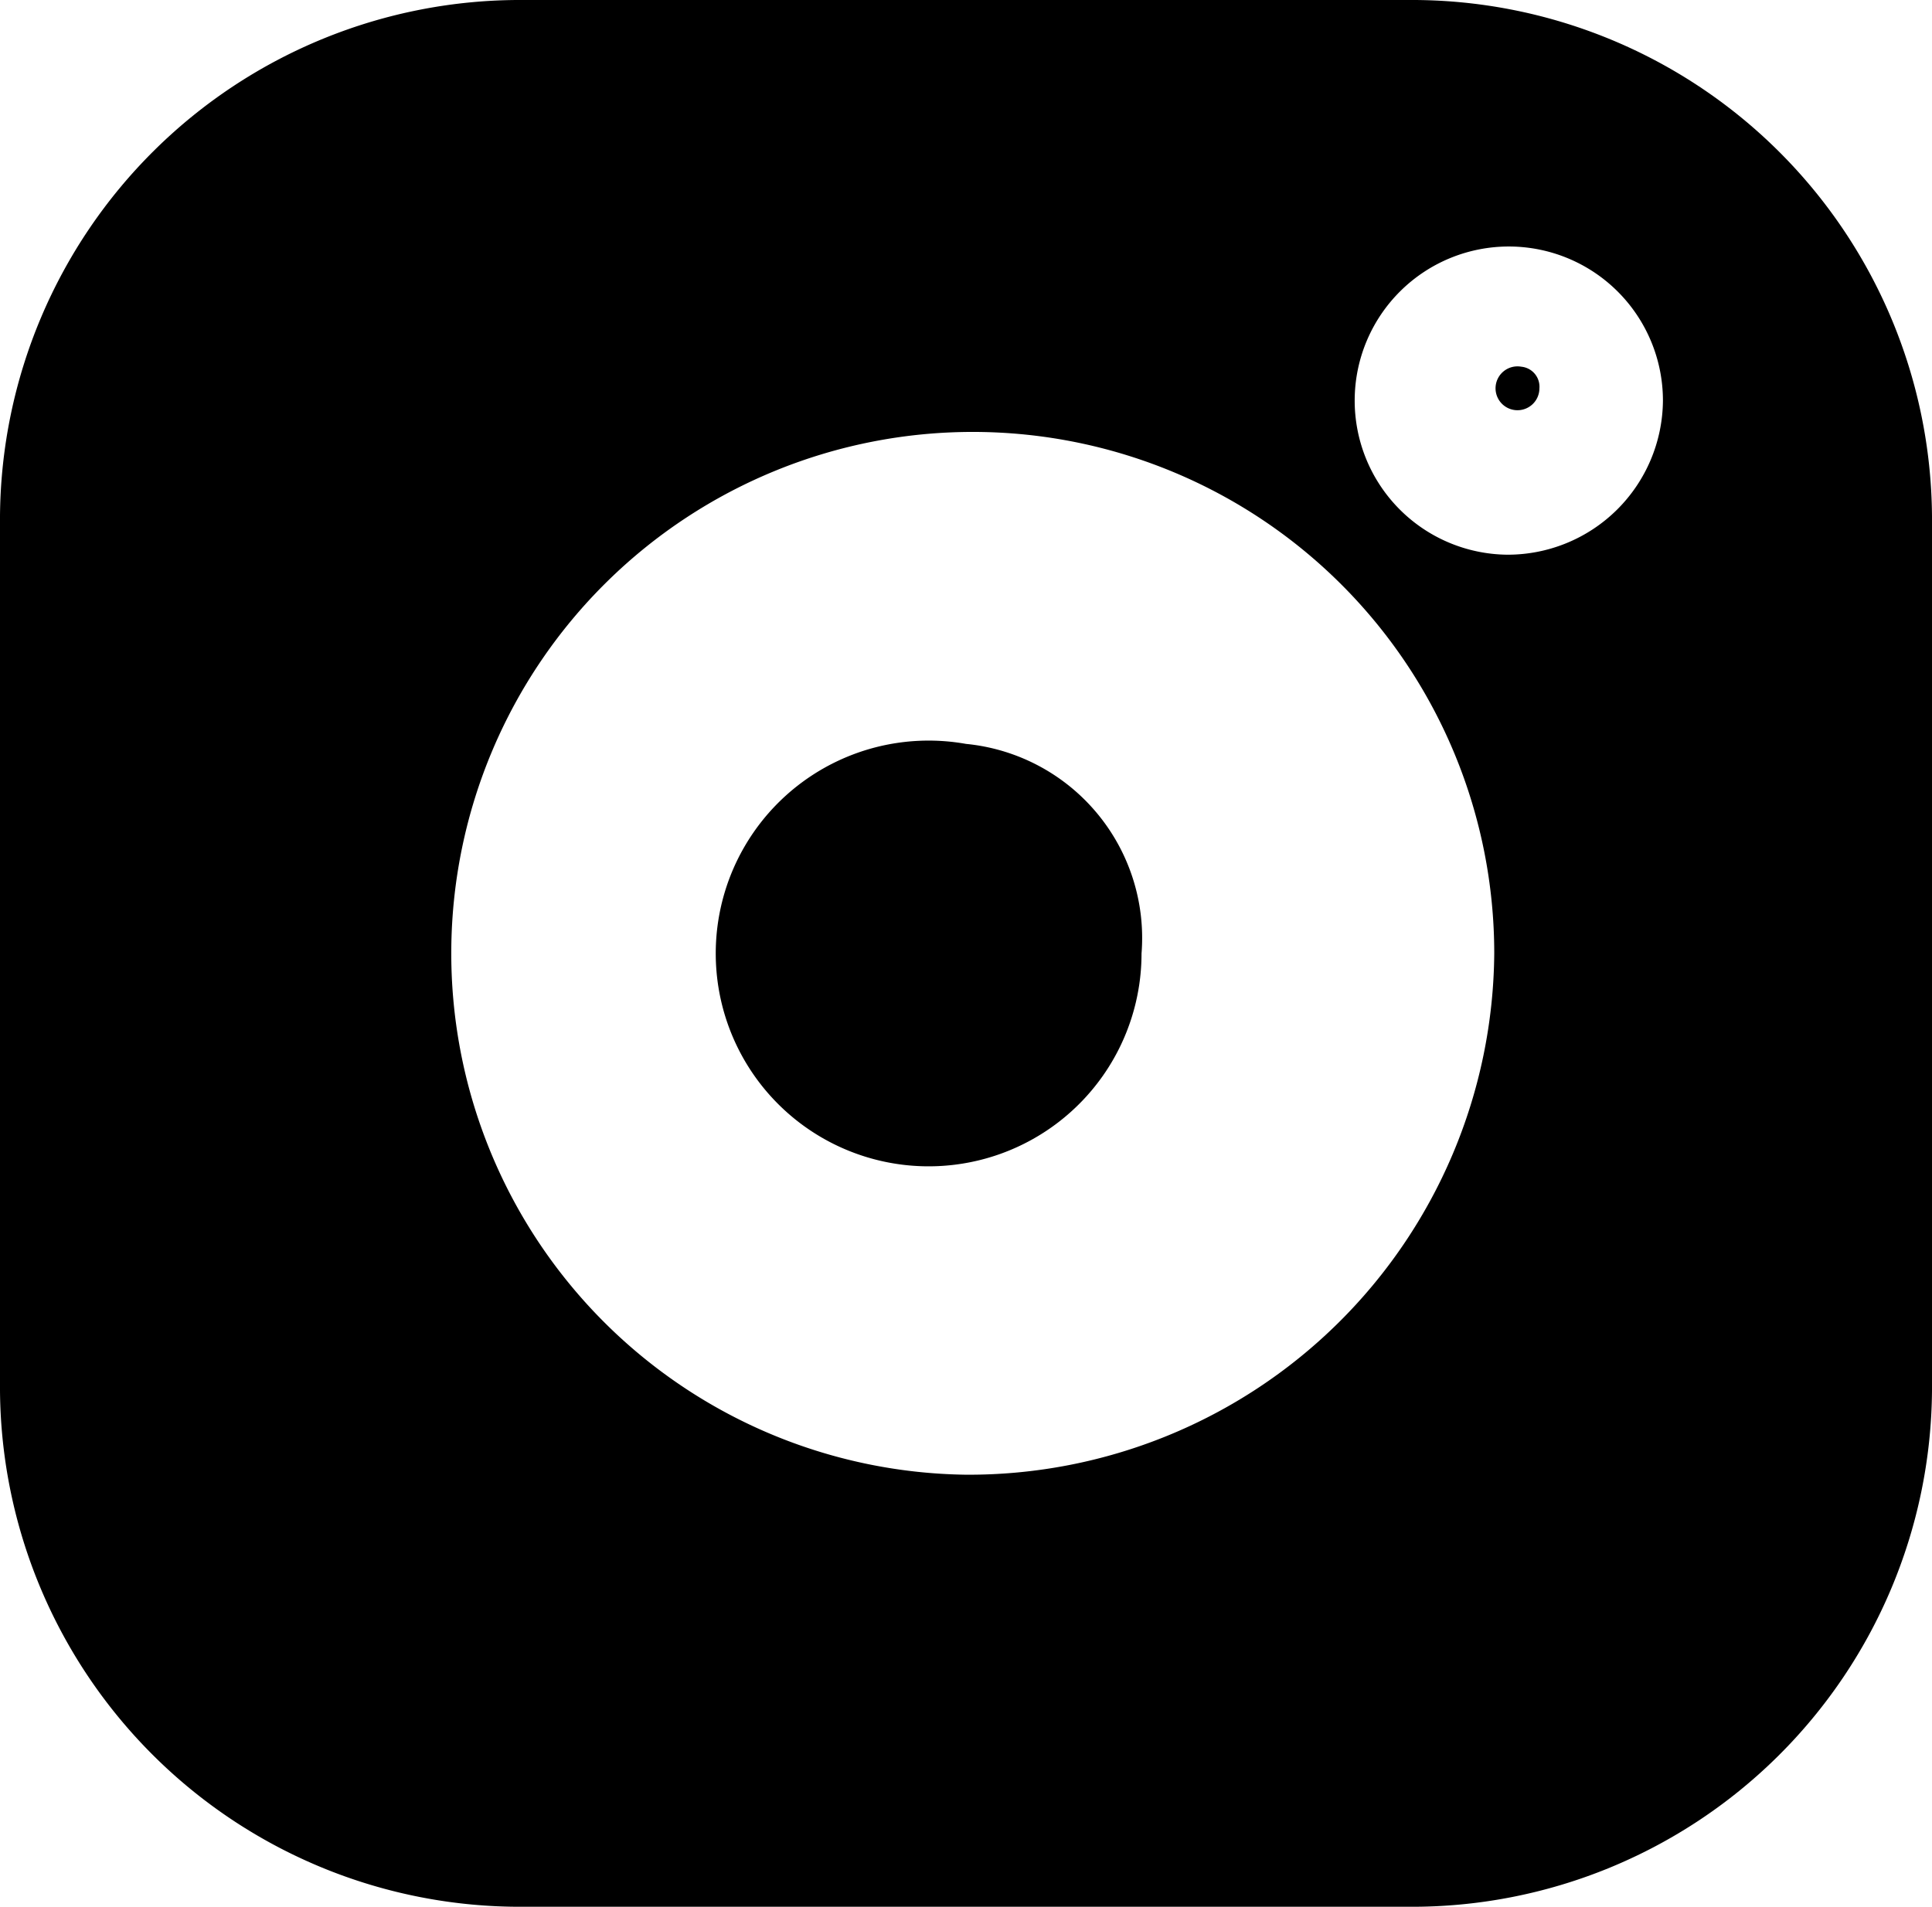 <svg xmlns="http://www.w3.org/2000/svg" width="22.288" height="22"><path data-name="Path 9" d="M16.255 0H6.033A6 6 0 000 5.955v10.09A6 6 0 006.033 22h10.222a6 6 0 006.033-5.955V5.955A6 6 0 0016.255 0zm-5.111 17.015A6.016 6.016 0 1117.238 11a6.062 6.062 0 01-6.094 6.015zM17.384 6.4a1.778 1.778 0 111.8-1.777 1.791 1.791 0 01-1.8 1.777zm0 0"/><path data-name="Path 10" d="M11.144 8.583a2.456 2.456 0 102.025 2.418 2.25 2.25 0 00-2.025-2.418zm0 0"/><path data-name="Path 11" d="M17.55 4.231a.253.253 0 10.209.25.232.232 0 00-.209-.25zm0 0"/></svg>